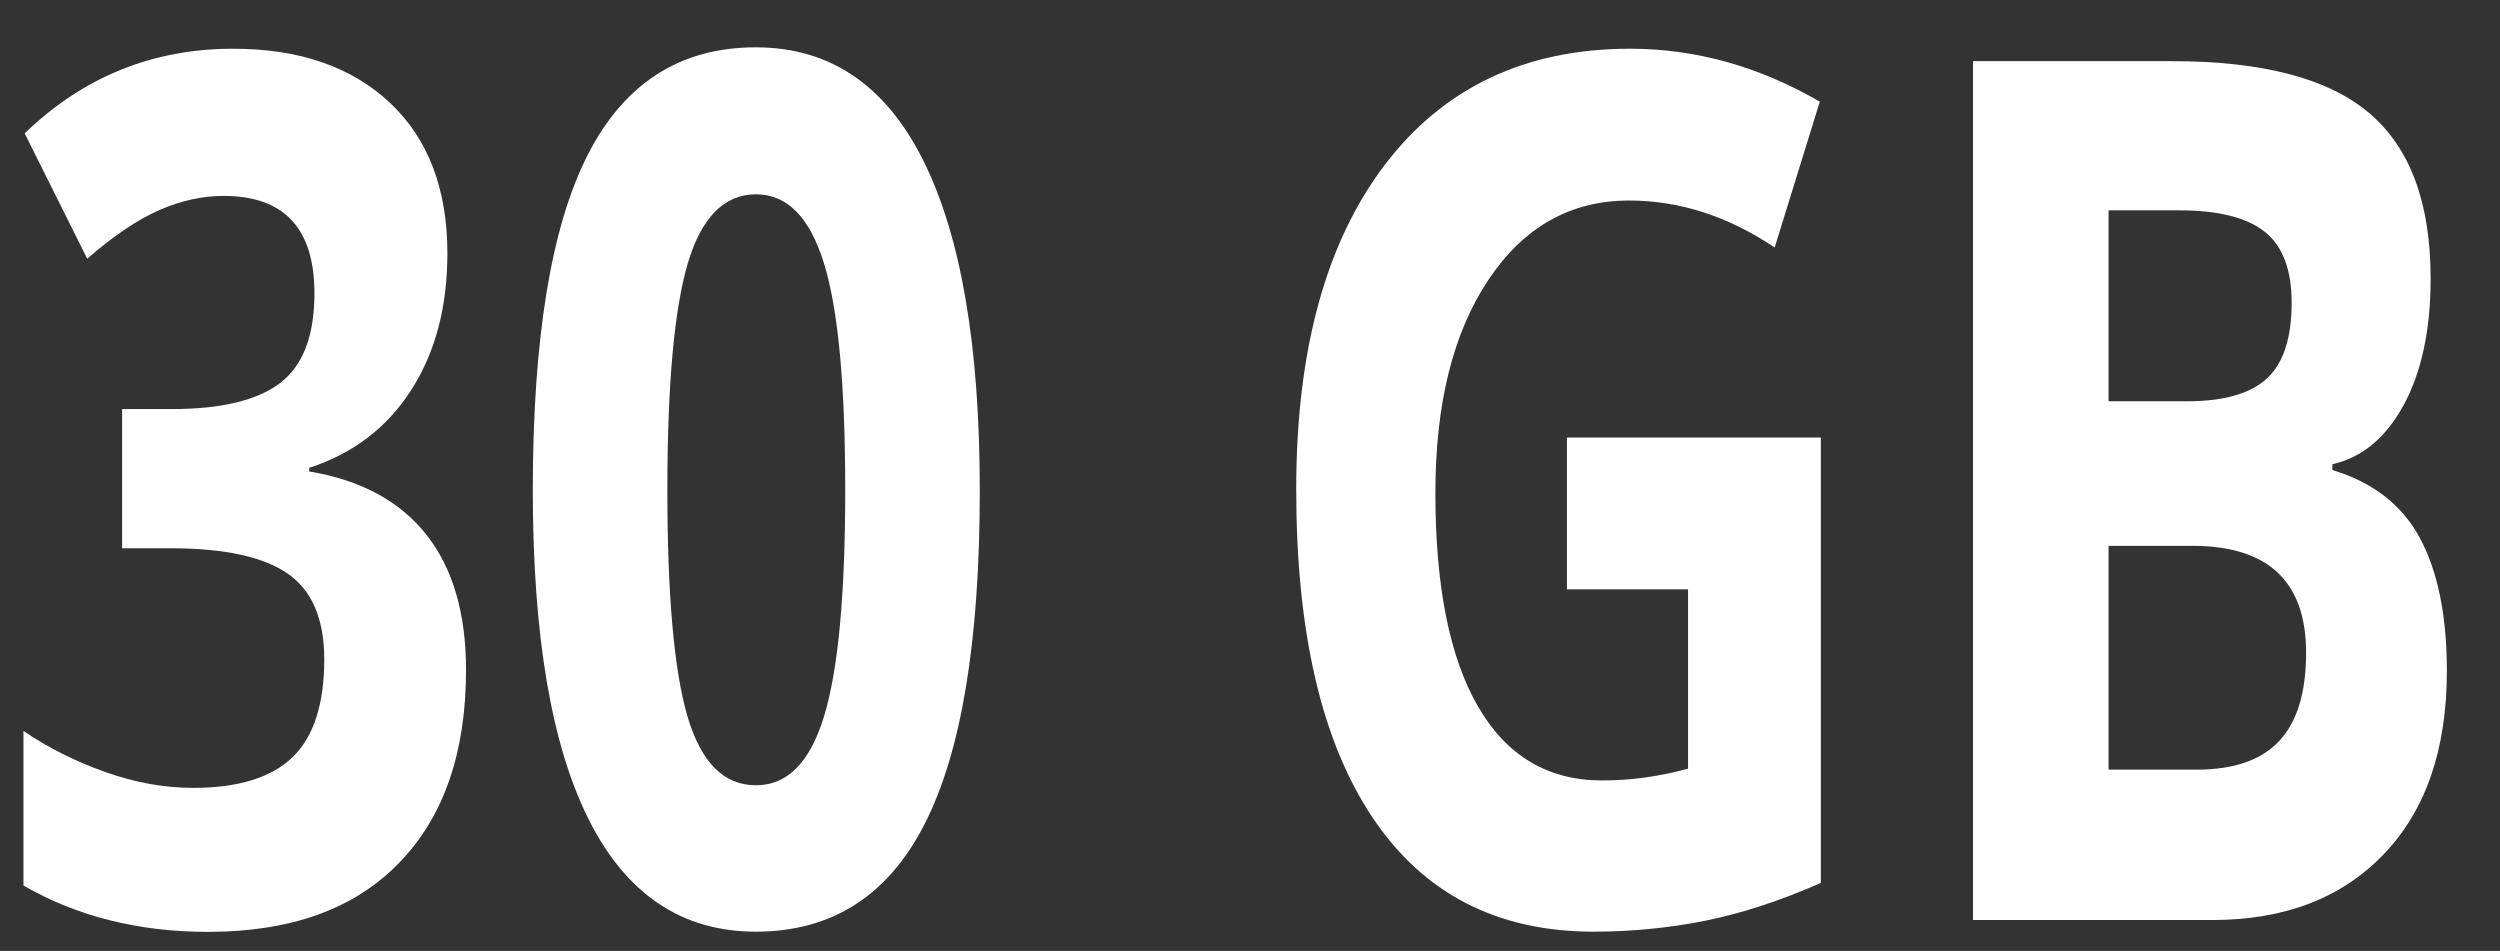 <?xml version="1.0" encoding="utf-8"?>
<!-- Generator: Adobe Illustrator 23.0.2, SVG Export Plug-In . SVG Version: 6.00 Build 0)  -->
<svg version="1.1" id="Layer_1" xmlns="http://www.w3.org/2000/svg" xmlns:xlink="http://www.w3.org/1999/xlink" x="0px" y="0px"
	 viewBox="0 0 124.67 47.42" style="enable-background:new 0 0 124.67 47.42;" xml:space="preserve">
<rect x="0" y="0" width="124.67" height="47.42" fill="#333333" stroke="none"/>
<style type="text/css">
	.st0{fill:#FFFFFF;}
</style>
<g>
	<path class="st0" d="M22.31,12.63c0,2.68-0.6,4.95-1.81,6.83c-1.21,1.88-2.9,3.16-5.08,3.87v0.18c2.57,0.43,4.52,1.48,5.84,3.15
		c1.32,1.67,1.98,3.92,1.98,6.75c0,4.12-1.11,7.33-3.34,9.62c-2.22,2.3-5.4,3.44-9.53,3.44c-3.46,0-6.53-0.77-9.2-2.31v-7.71
		c1.23,0.84,2.59,1.52,4.08,2.05s2.95,0.79,4.4,0.79c2.22,0,3.87-0.51,4.93-1.52c1.06-1.02,1.59-2.65,1.59-4.89
		c0-2.01-0.61-3.44-1.83-4.28c-1.22-0.84-3.17-1.26-5.84-1.26H6.09v-6.94h2.46c2.47,0,4.28-0.43,5.42-1.3
		c1.14-0.87,1.71-2.36,1.71-4.47c0-3.24-1.51-4.86-4.53-4.86c-1.05,0-2.11,0.23-3.19,0.7c-1.08,0.47-2.29,1.28-3.61,2.43L1.23,6.65
		c2.91-2.81,6.37-4.22,10.4-4.22c3.3,0,5.9,0.9,7.82,2.7C21.35,6.92,22.31,9.42,22.31,12.63z"/>
	<path class="st0" d="M48.86,24.46c0,7.48-0.91,13.02-2.74,16.61c-1.82,3.59-4.63,5.39-8.43,5.39c-3.68,0-6.45-1.86-8.32-5.57
		c-1.87-3.71-2.8-9.19-2.8-16.44c0-7.56,0.91-13.13,2.73-16.71c1.82-3.58,4.61-5.38,8.39-5.38c3.68,0,6.46,1.87,8.34,5.62
		C47.92,11.75,48.86,17.24,48.86,24.46z M33.28,24.46c0,5.25,0.34,9.02,1.01,11.29c0.68,2.28,1.81,3.41,3.41,3.41
		c1.57,0,2.7-1.15,3.4-3.46c0.7-2.3,1.05-6.05,1.05-11.25c0-5.25-0.35-9.03-1.06-11.32c-0.71-2.29-1.83-3.44-3.39-3.44
		c-1.58,0-2.72,1.15-3.4,3.44C33.62,15.43,33.28,19.21,33.28,24.46z"/>
	<path class="st0" d="M78.16,21.82h12.64v22.21c-2.05,0.9-3.98,1.53-5.79,1.89c-1.81,0.36-3.66,0.54-5.55,0.54
		c-4.81,0-8.48-1.9-11.02-5.7c-2.54-3.8-3.8-9.25-3.8-16.36c0-6.91,1.47-12.3,4.41-16.17c2.94-3.87,7.02-5.8,12.24-5.8
		c3.27,0,6.42,0.88,9.46,2.64l-2.25,7.27c-2.33-1.56-4.75-2.34-7.26-2.34c-2.92,0-5.26,1.32-7.02,3.96
		c-1.76,2.64-2.64,6.18-2.64,10.63c0,4.65,0.71,8.2,2.13,10.65c1.42,2.45,3.48,3.68,6.18,3.68c1.41,0,2.84-0.19,4.29-0.59v-8.94
		h-6.04V21.82z"/>
	<path class="st0" d="M98.39,3.05h9.92c4.52,0,7.8,0.86,9.84,2.59s3.06,4.48,3.06,8.25c0,2.56-0.45,4.66-1.34,6.3
		c-0.89,1.64-2.08,2.63-3.56,2.96v0.29c2.02,0.61,3.48,1.74,4.37,3.4c0.89,1.66,1.34,3.87,1.34,6.62c0,3.91-1.05,6.95-3.15,9.14
		c-2.1,2.19-4.95,3.28-8.56,3.28H98.39V3.05z M105.15,20.01h3.92c1.83,0,3.16-0.38,3.98-1.14c0.82-0.76,1.23-2.02,1.23-3.78
		c0-1.64-0.45-2.82-1.34-3.53c-0.89-0.71-2.31-1.07-4.24-1.07h-3.55V20.01z M105.15,27.22v11.16h4.4c1.86,0,3.23-0.48,4.12-1.44
		c0.89-0.96,1.33-2.42,1.33-4.39c0-3.55-1.89-5.33-5.67-5.33H105.15z"/>
</g>
</svg>
